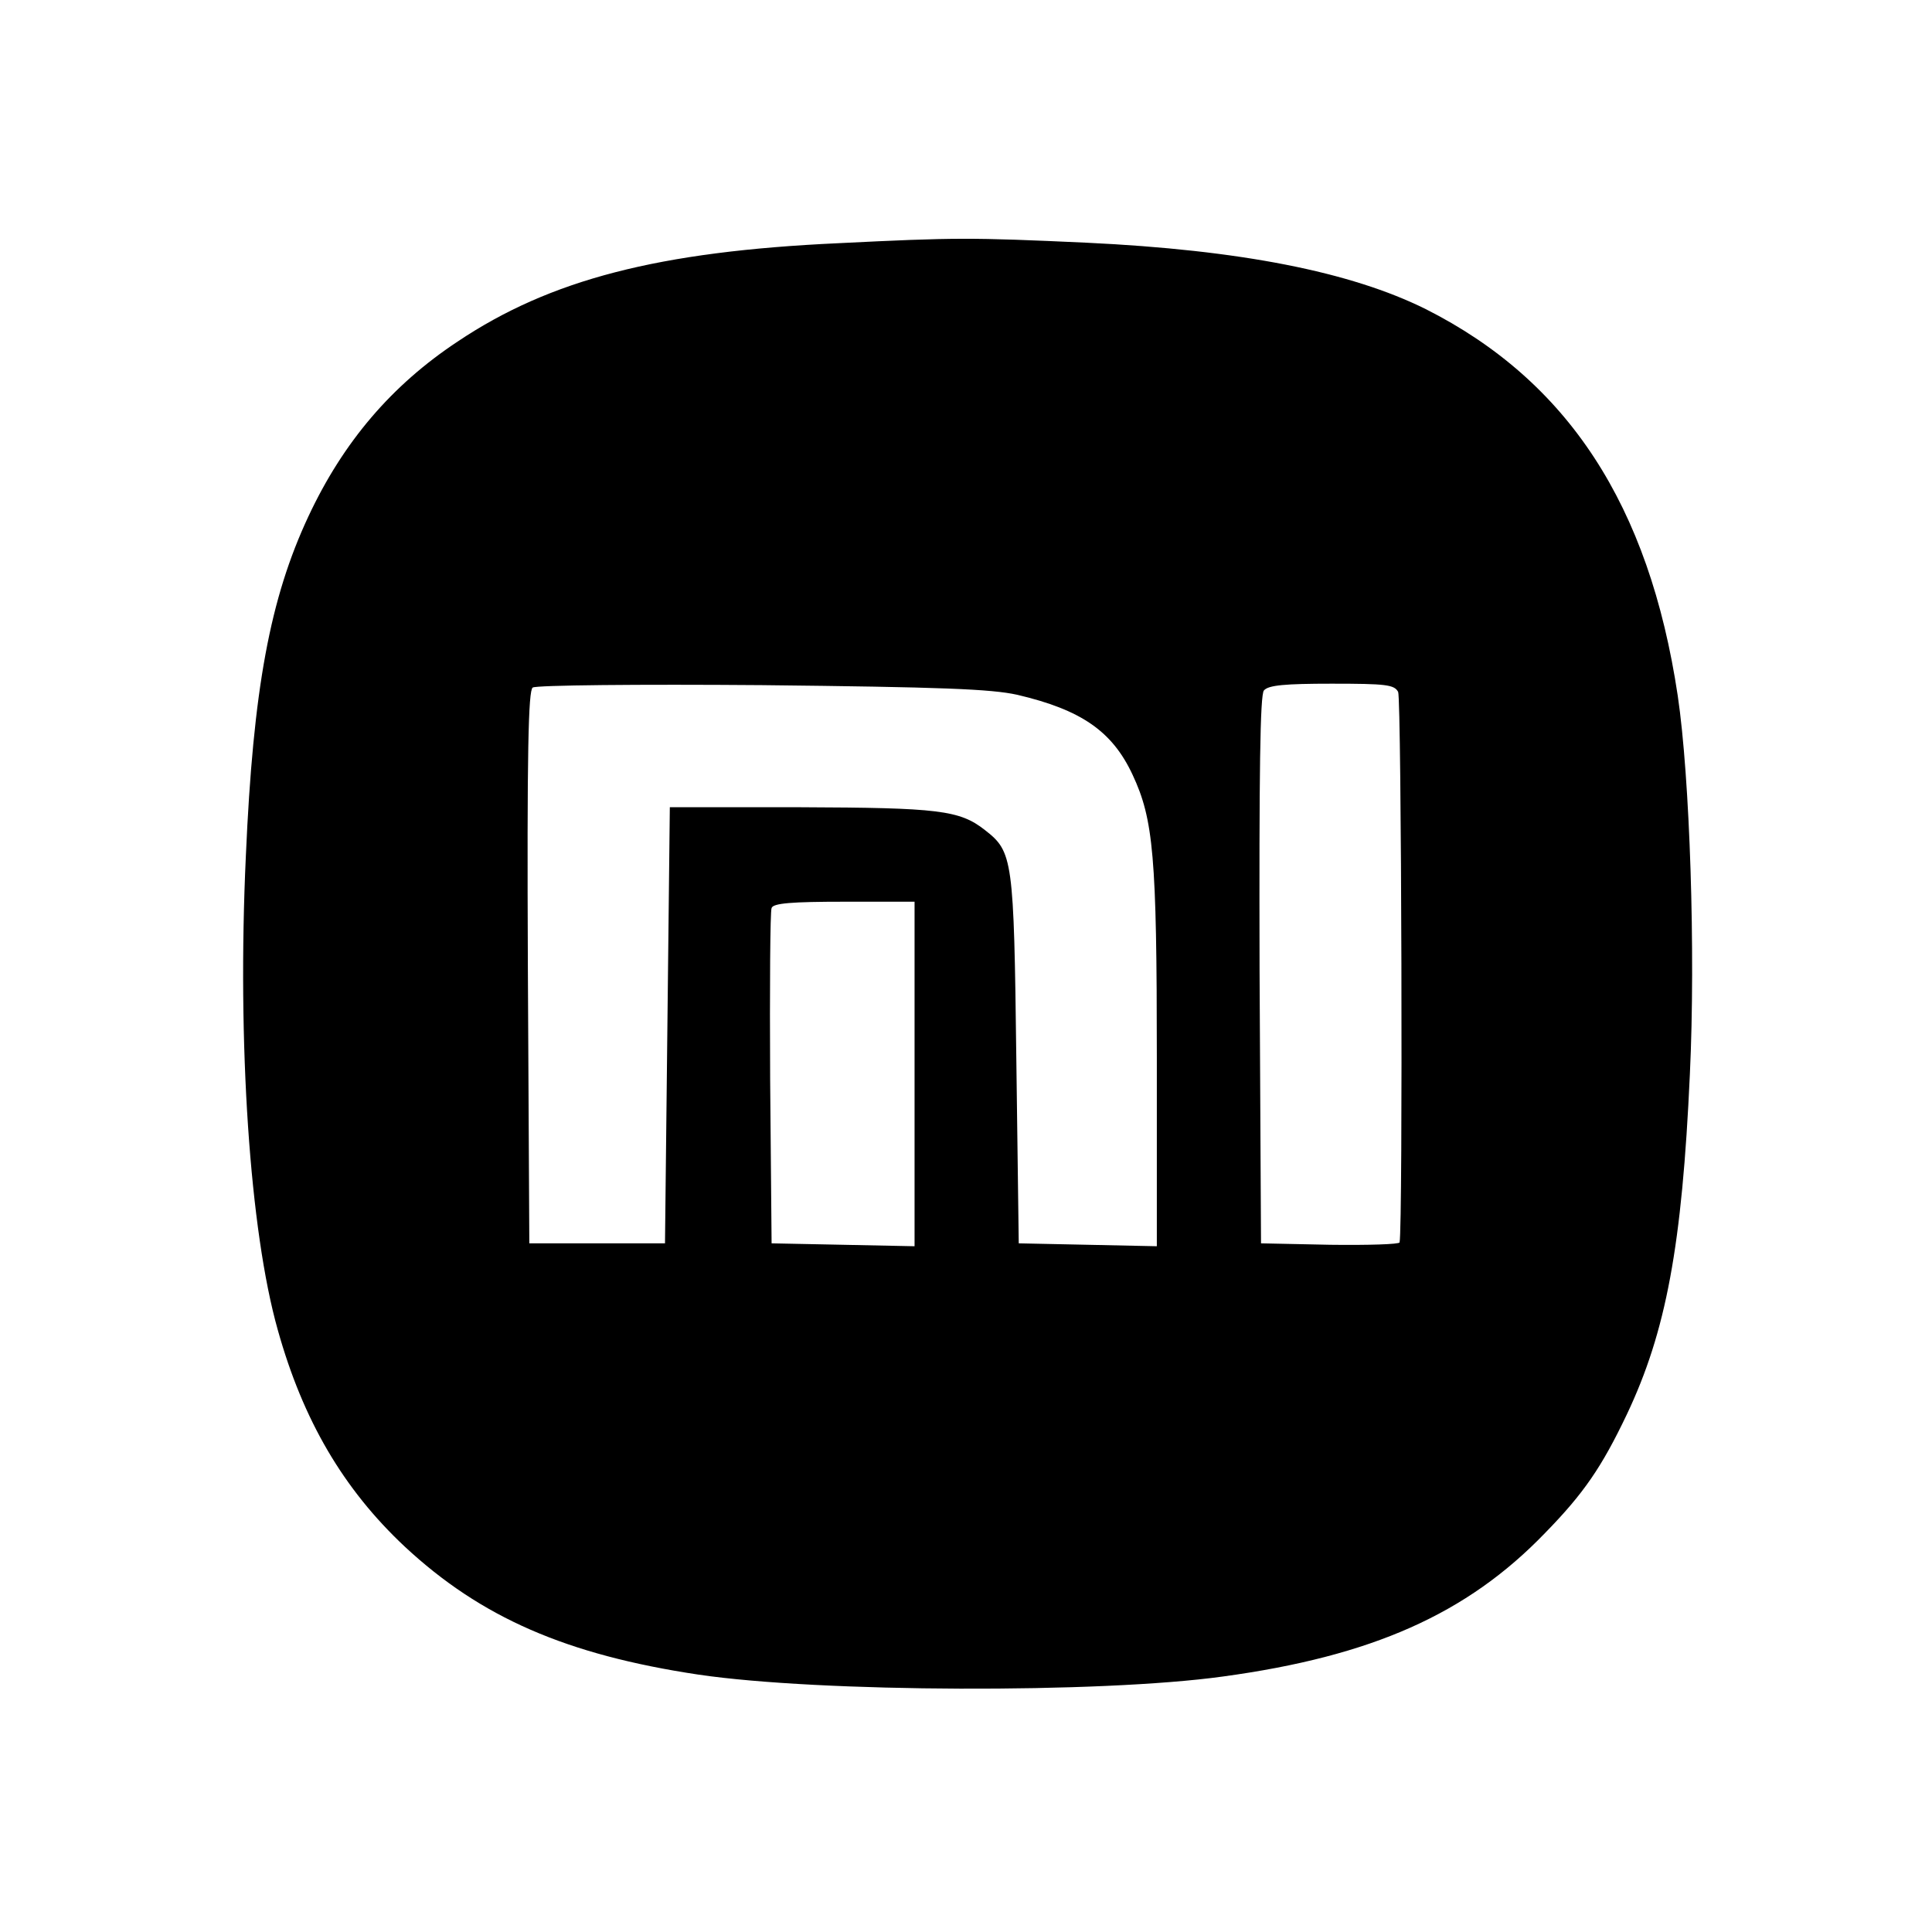 <svg width="24" height="24" viewBox="0 0 40 40" xmlns="http://www.w3.org/2000/svg">
<path d="M17.36 5.035C13.638 5.206 11.39 5.788 9.474 7.072C8.11 7.975 7.107 9.148 6.384 10.694C5.592 12.389 5.241 14.255 5.09 17.726C4.91 21.609 5.17 25.481 5.752 27.538C6.274 29.404 7.107 30.828 8.381 32.022C9.956 33.487 11.722 34.26 14.46 34.671C16.968 35.042 22.777 35.062 25.315 34.711C28.405 34.29 30.372 33.417 31.987 31.741C32.79 30.919 33.161 30.377 33.682 29.284C34.495 27.568 34.826 25.792 34.987 22.241C35.107 19.703 34.987 16.091 34.736 14.405C34.144 10.453 32.459 7.884 29.519 6.4C27.964 5.627 25.677 5.176 22.496 5.025C20.099 4.915 19.778 4.915 17.36 5.035ZM21.062 14.385C22.386 14.696 23.028 15.138 23.449 16.041C23.881 16.964 23.951 17.726 23.951 21.89V25.802L22.526 25.772L21.092 25.742L21.042 21.93C20.991 17.766 20.971 17.636 20.39 17.184C19.868 16.773 19.426 16.723 16.577 16.713H13.868L13.818 21.227L13.768 25.742H10.959L10.929 20.034C10.909 15.529 10.939 14.295 11.029 14.235C11.1 14.185 13.236 14.165 15.775 14.185C19.497 14.225 20.52 14.265 21.062 14.385ZM28.947 14.325C29.017 14.466 29.047 25.371 28.977 25.722C28.977 25.762 28.325 25.782 27.543 25.772L26.108 25.742L26.078 20.084C26.068 15.991 26.088 14.385 26.168 14.295C26.259 14.185 26.61 14.155 27.573 14.155C28.696 14.155 28.867 14.175 28.947 14.325ZM18.935 22.231V25.802L17.46 25.772L15.975 25.742L15.945 22.331C15.935 20.455 15.945 18.86 15.975 18.8C16.005 18.699 16.397 18.669 17.48 18.669H18.935V22.231Z" fill="currentColor"/>
</svg>
